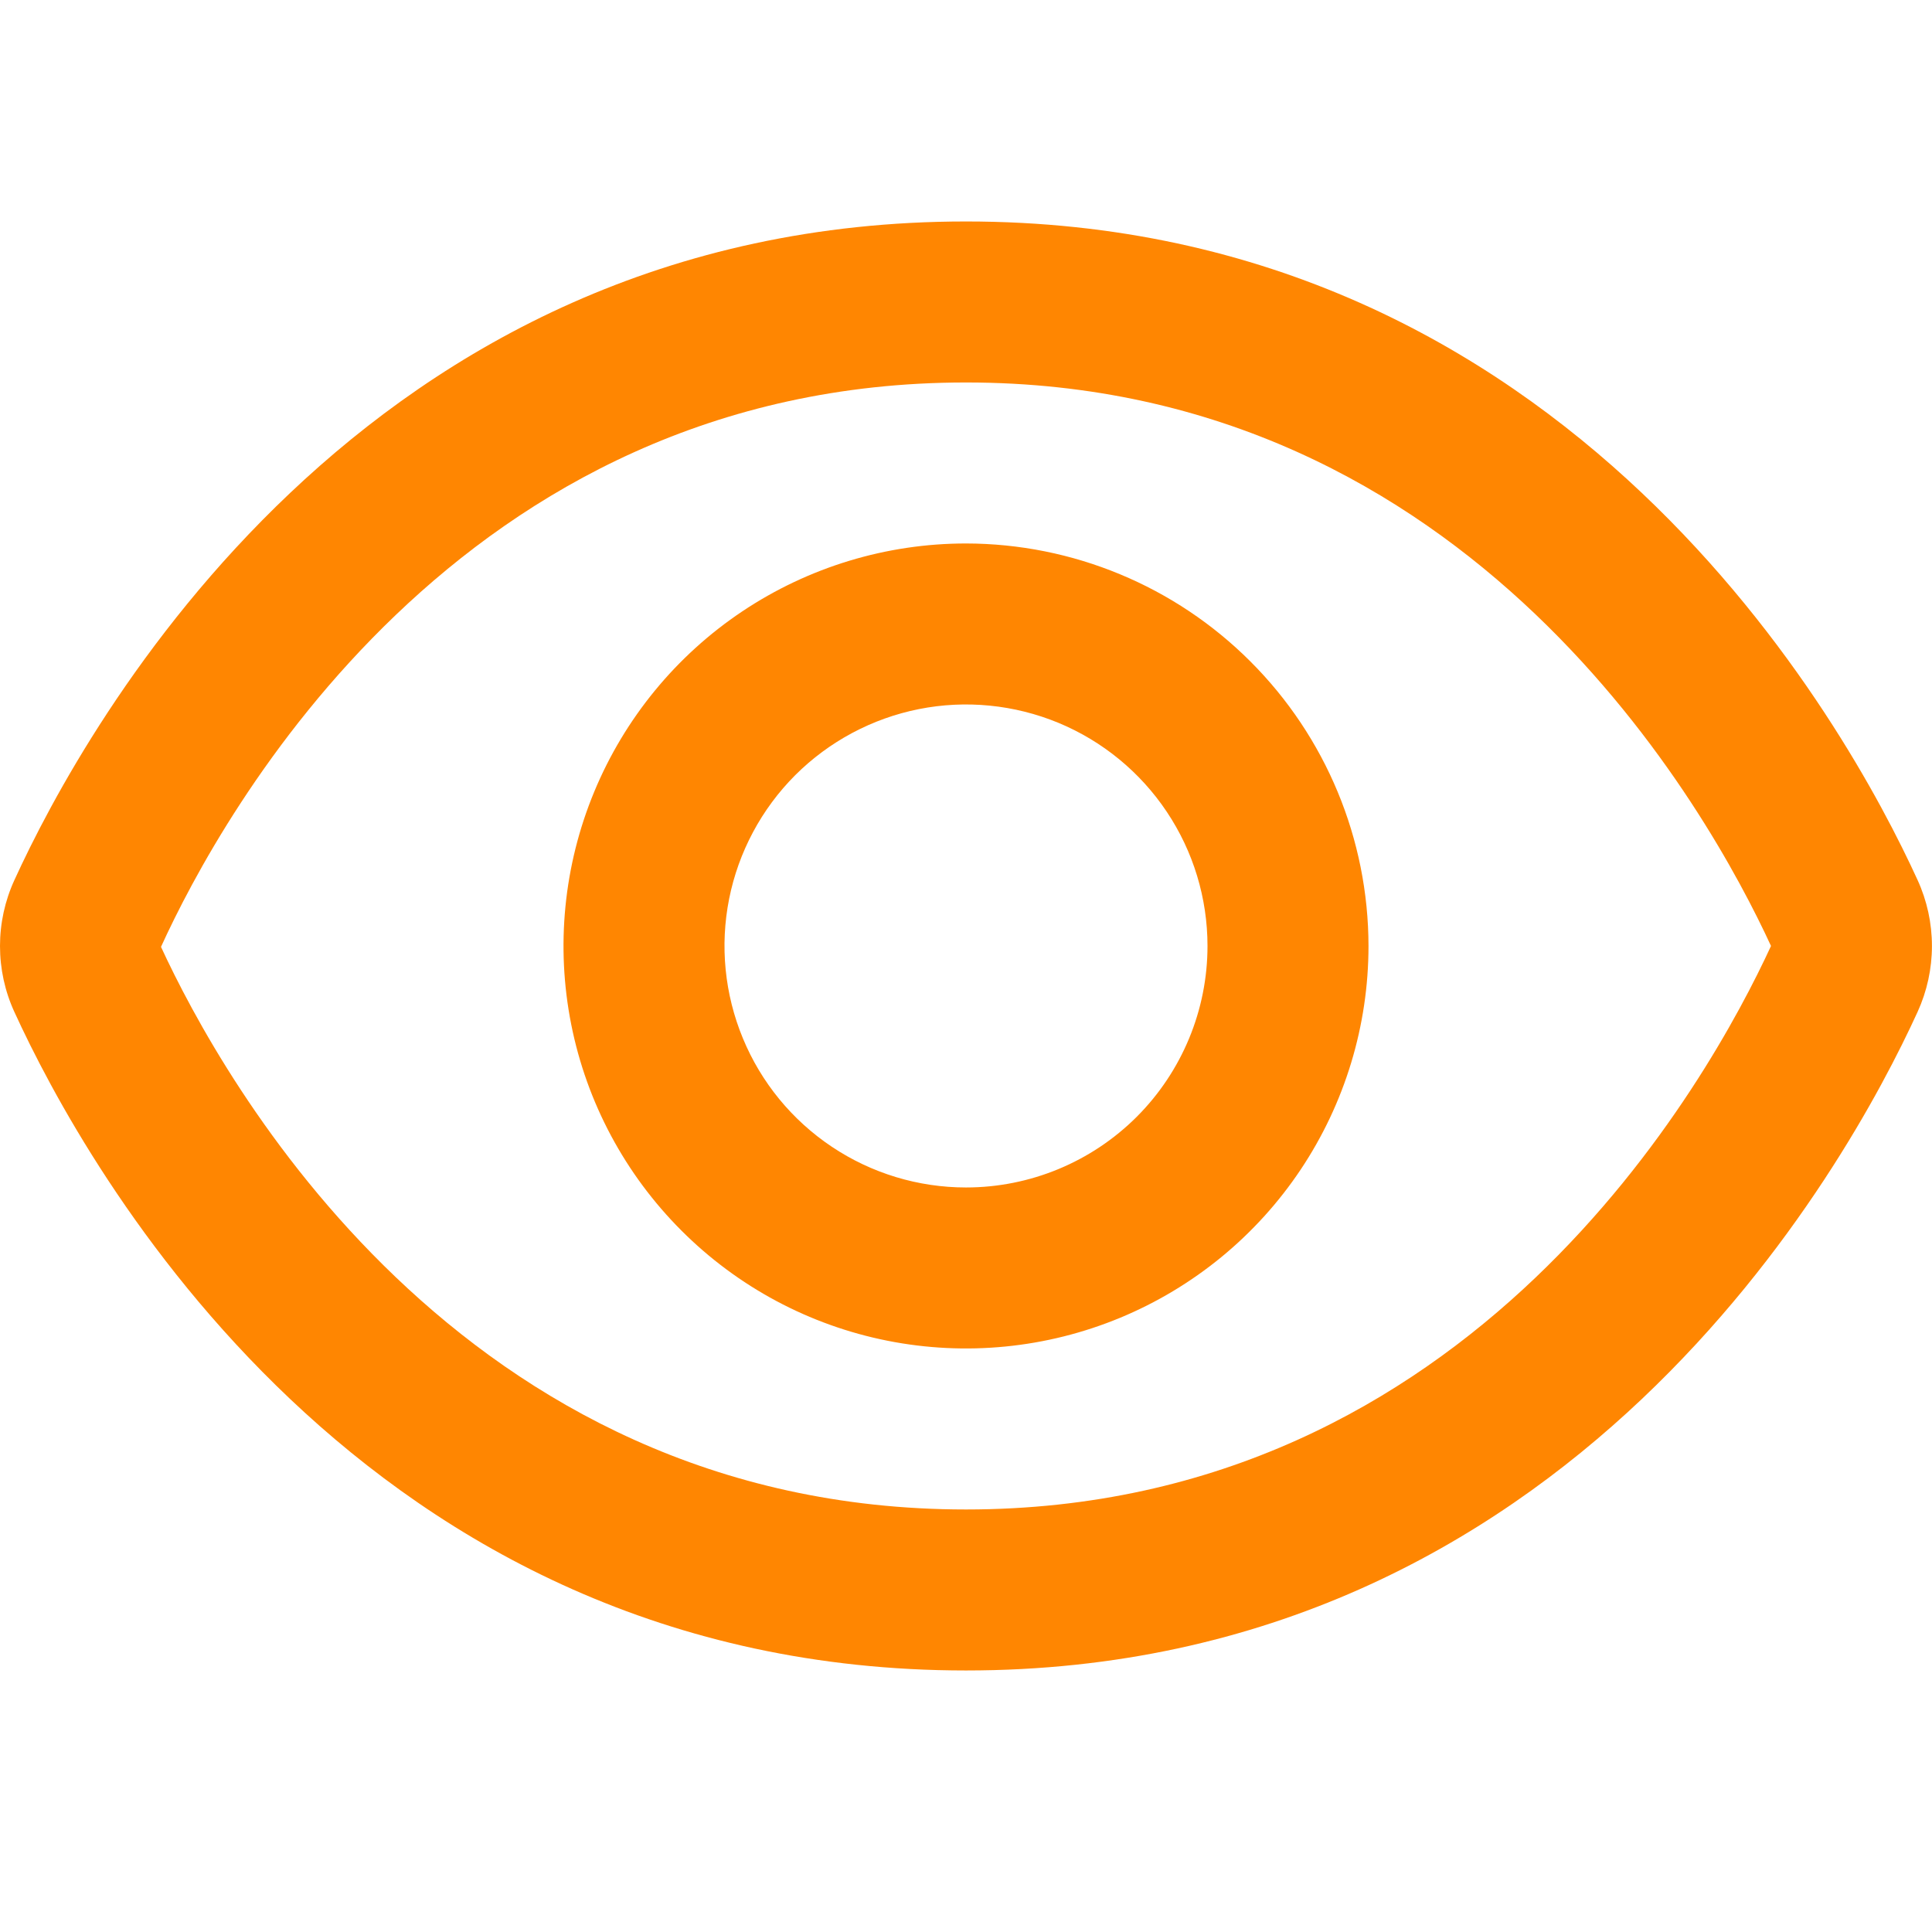 <?xml version="1.0" encoding="UTF-8"?>
<svg xmlns="http://www.w3.org/2000/svg" width="30" height="30" viewBox="0 0 30 30" fill="none">
  <path d="M29.776 13.665C28.679 11.265 24.375 3.439 15 3.439C5.625 3.439 1.321 11.265 0.224 13.665C0.076 13.987 0 14.336 0 14.69C0 15.044 0.076 15.394 0.224 15.715C1.321 18.113 5.625 25.939 15 25.939C24.375 25.939 28.679 18.113 29.776 15.713C29.923 15.391 29.999 15.042 29.999 14.689C29.999 14.336 29.923 13.986 29.776 13.665ZM15 23.439C7.116 23.439 3.437 16.732 2.5 14.703C3.437 12.646 7.116 5.939 15 5.939C22.865 5.939 26.545 12.618 27.5 14.689C26.545 16.76 22.865 23.439 15 23.439Z" fill="#FF8601"></path>
  <path d="M15 8.439C13.764 8.439 12.556 8.806 11.528 9.492C10.5 10.179 9.699 11.155 9.226 12.297C8.753 13.439 8.629 14.696 8.87 15.908C9.111 17.121 9.707 18.234 10.581 19.108C11.455 19.983 12.568 20.578 13.781 20.819C14.993 21.06 16.25 20.936 17.392 20.463C18.534 19.99 19.51 19.189 20.197 18.161C20.883 17.134 21.25 15.925 21.25 14.689C21.248 13.032 20.589 11.443 19.417 10.272C18.246 9.1 16.657 8.441 15 8.439ZM15 18.439C14.258 18.439 13.533 18.219 12.917 17.807C12.3 17.395 11.819 16.809 11.536 16.124C11.252 15.439 11.177 14.685 11.322 13.957C11.467 13.23 11.824 12.562 12.348 12.037C12.873 11.513 13.541 11.156 14.268 11.011C14.996 10.866 15.75 10.941 16.435 11.224C17.12 11.508 17.706 11.989 18.118 12.606C18.53 13.222 18.75 13.947 18.75 14.689C18.75 15.684 18.355 16.637 17.652 17.341C16.948 18.044 15.995 18.439 15 18.439Z" fill="#FF8601"></path>
</svg>
